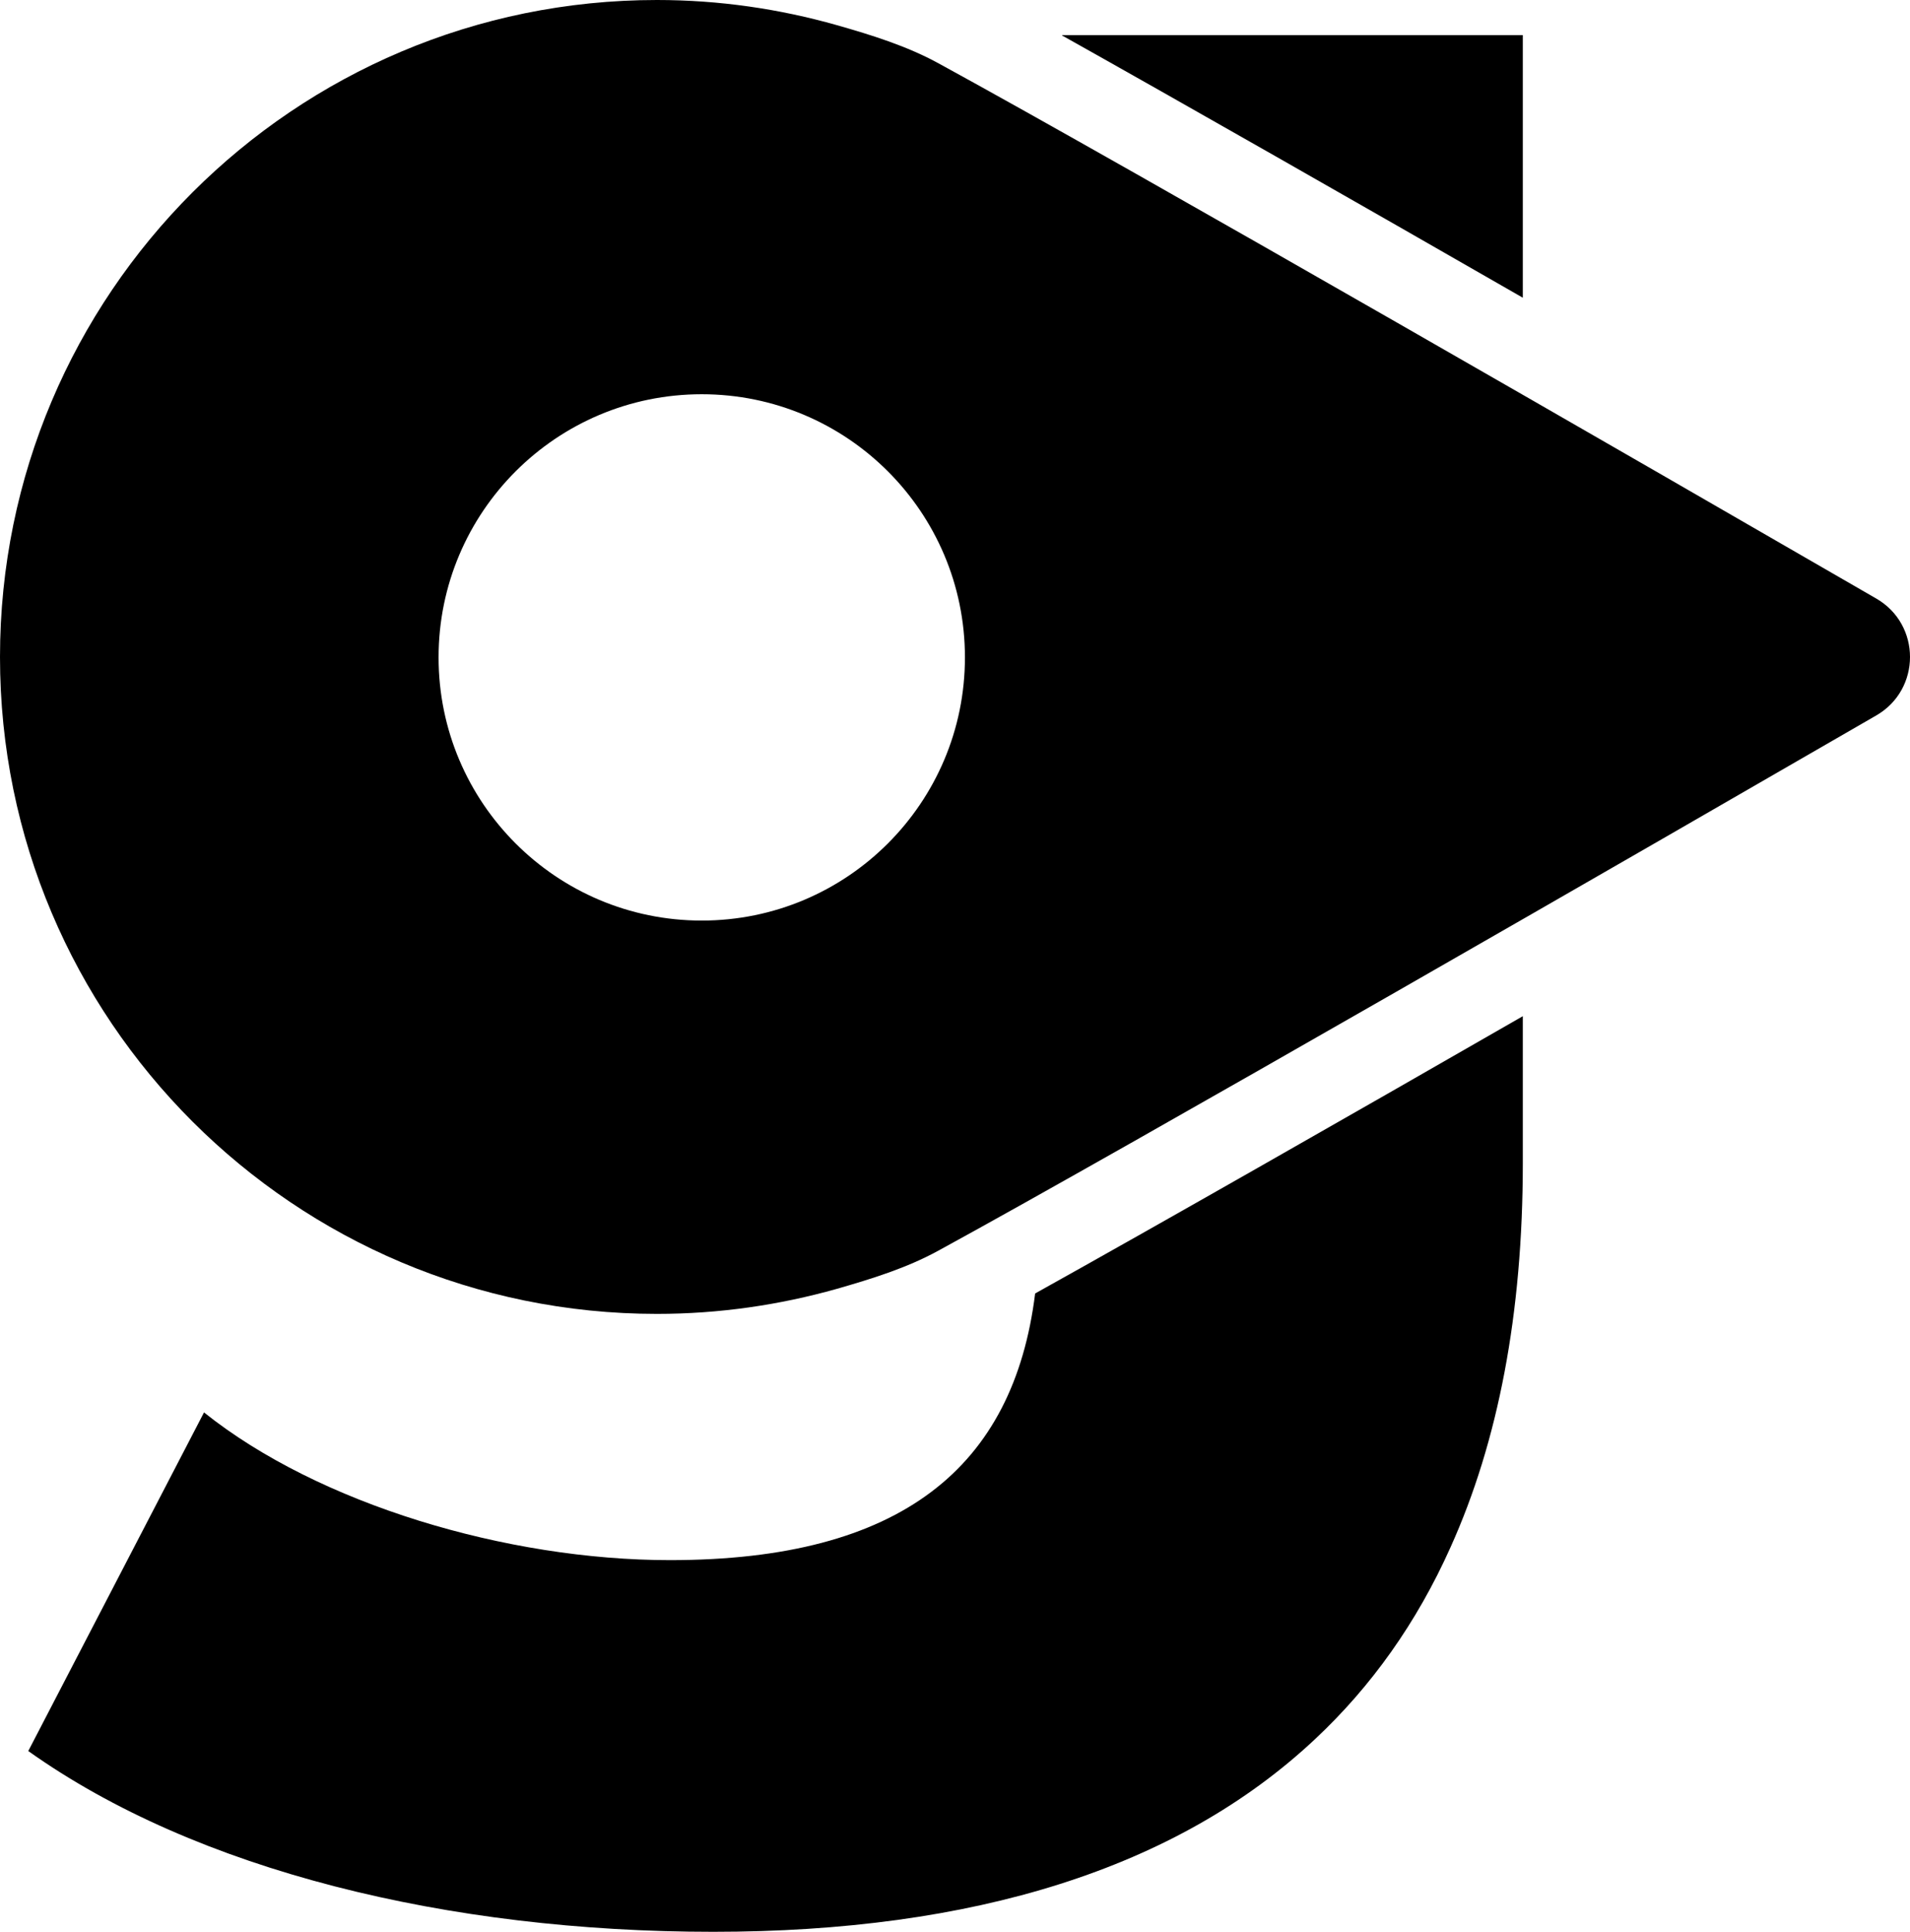<?xml version="1.0" encoding="UTF-8"?> <svg xmlns="http://www.w3.org/2000/svg" xmlns:xlink="http://www.w3.org/1999/xlink" version="1.1" id="Layer_1" x="0px" y="0px" viewBox="0 0 968.86 980" style="enable-background:new 0 0 968.86 980;" xml:space="preserve"> <g> <path d="M538.75,17.82V18c61.21,34.3,149.44,84.64,233.71,133.03V17.82L538.75,17.82L538.75,17.82z"></path> <path d="M772.46,515.51v74.45c0,76.52-12.51,141.39-36.67,194.96c-17.09,38.2-40.15,70.6-68.77,97.39 C596.97,948.03,493.54,980,361.79,980c-134.31,0-262.21-31-347.45-91.71l89.15-171.77c58.09,46.5,153.65,74.93,236.33,74.93 c117.47,0,174.34-47.23,185.26-135.28C586.9,621.74,683.07,566.89,772.46,515.51z"></path> <path d="M951.74,303.64C839.34,238.65,573.6,85.37,476.02,32.1c-15.98-8.73-33.74-14.28-51.56-19.35C395.41,4.52,364.9,0,333.23,0 C149.19,0,0,149.26,0,333.3s149.19,333.23,333.23,333.23c31.67,0,62.18-4.51,91.23-12.69c17.82-5.12,35.58-10.62,51.56-19.4 c97.58-53.27,363.32-206.5,475.72-271.49C974.57,349.77,974.57,316.82,951.74,303.64z M355.97,467 c-73.73,0-133.5-59.77-133.5-133.5S282.24,200,355.97,200s133.5,59.77,133.5,133.5S429.7,467,355.97,467z"></path> </g> </svg> 